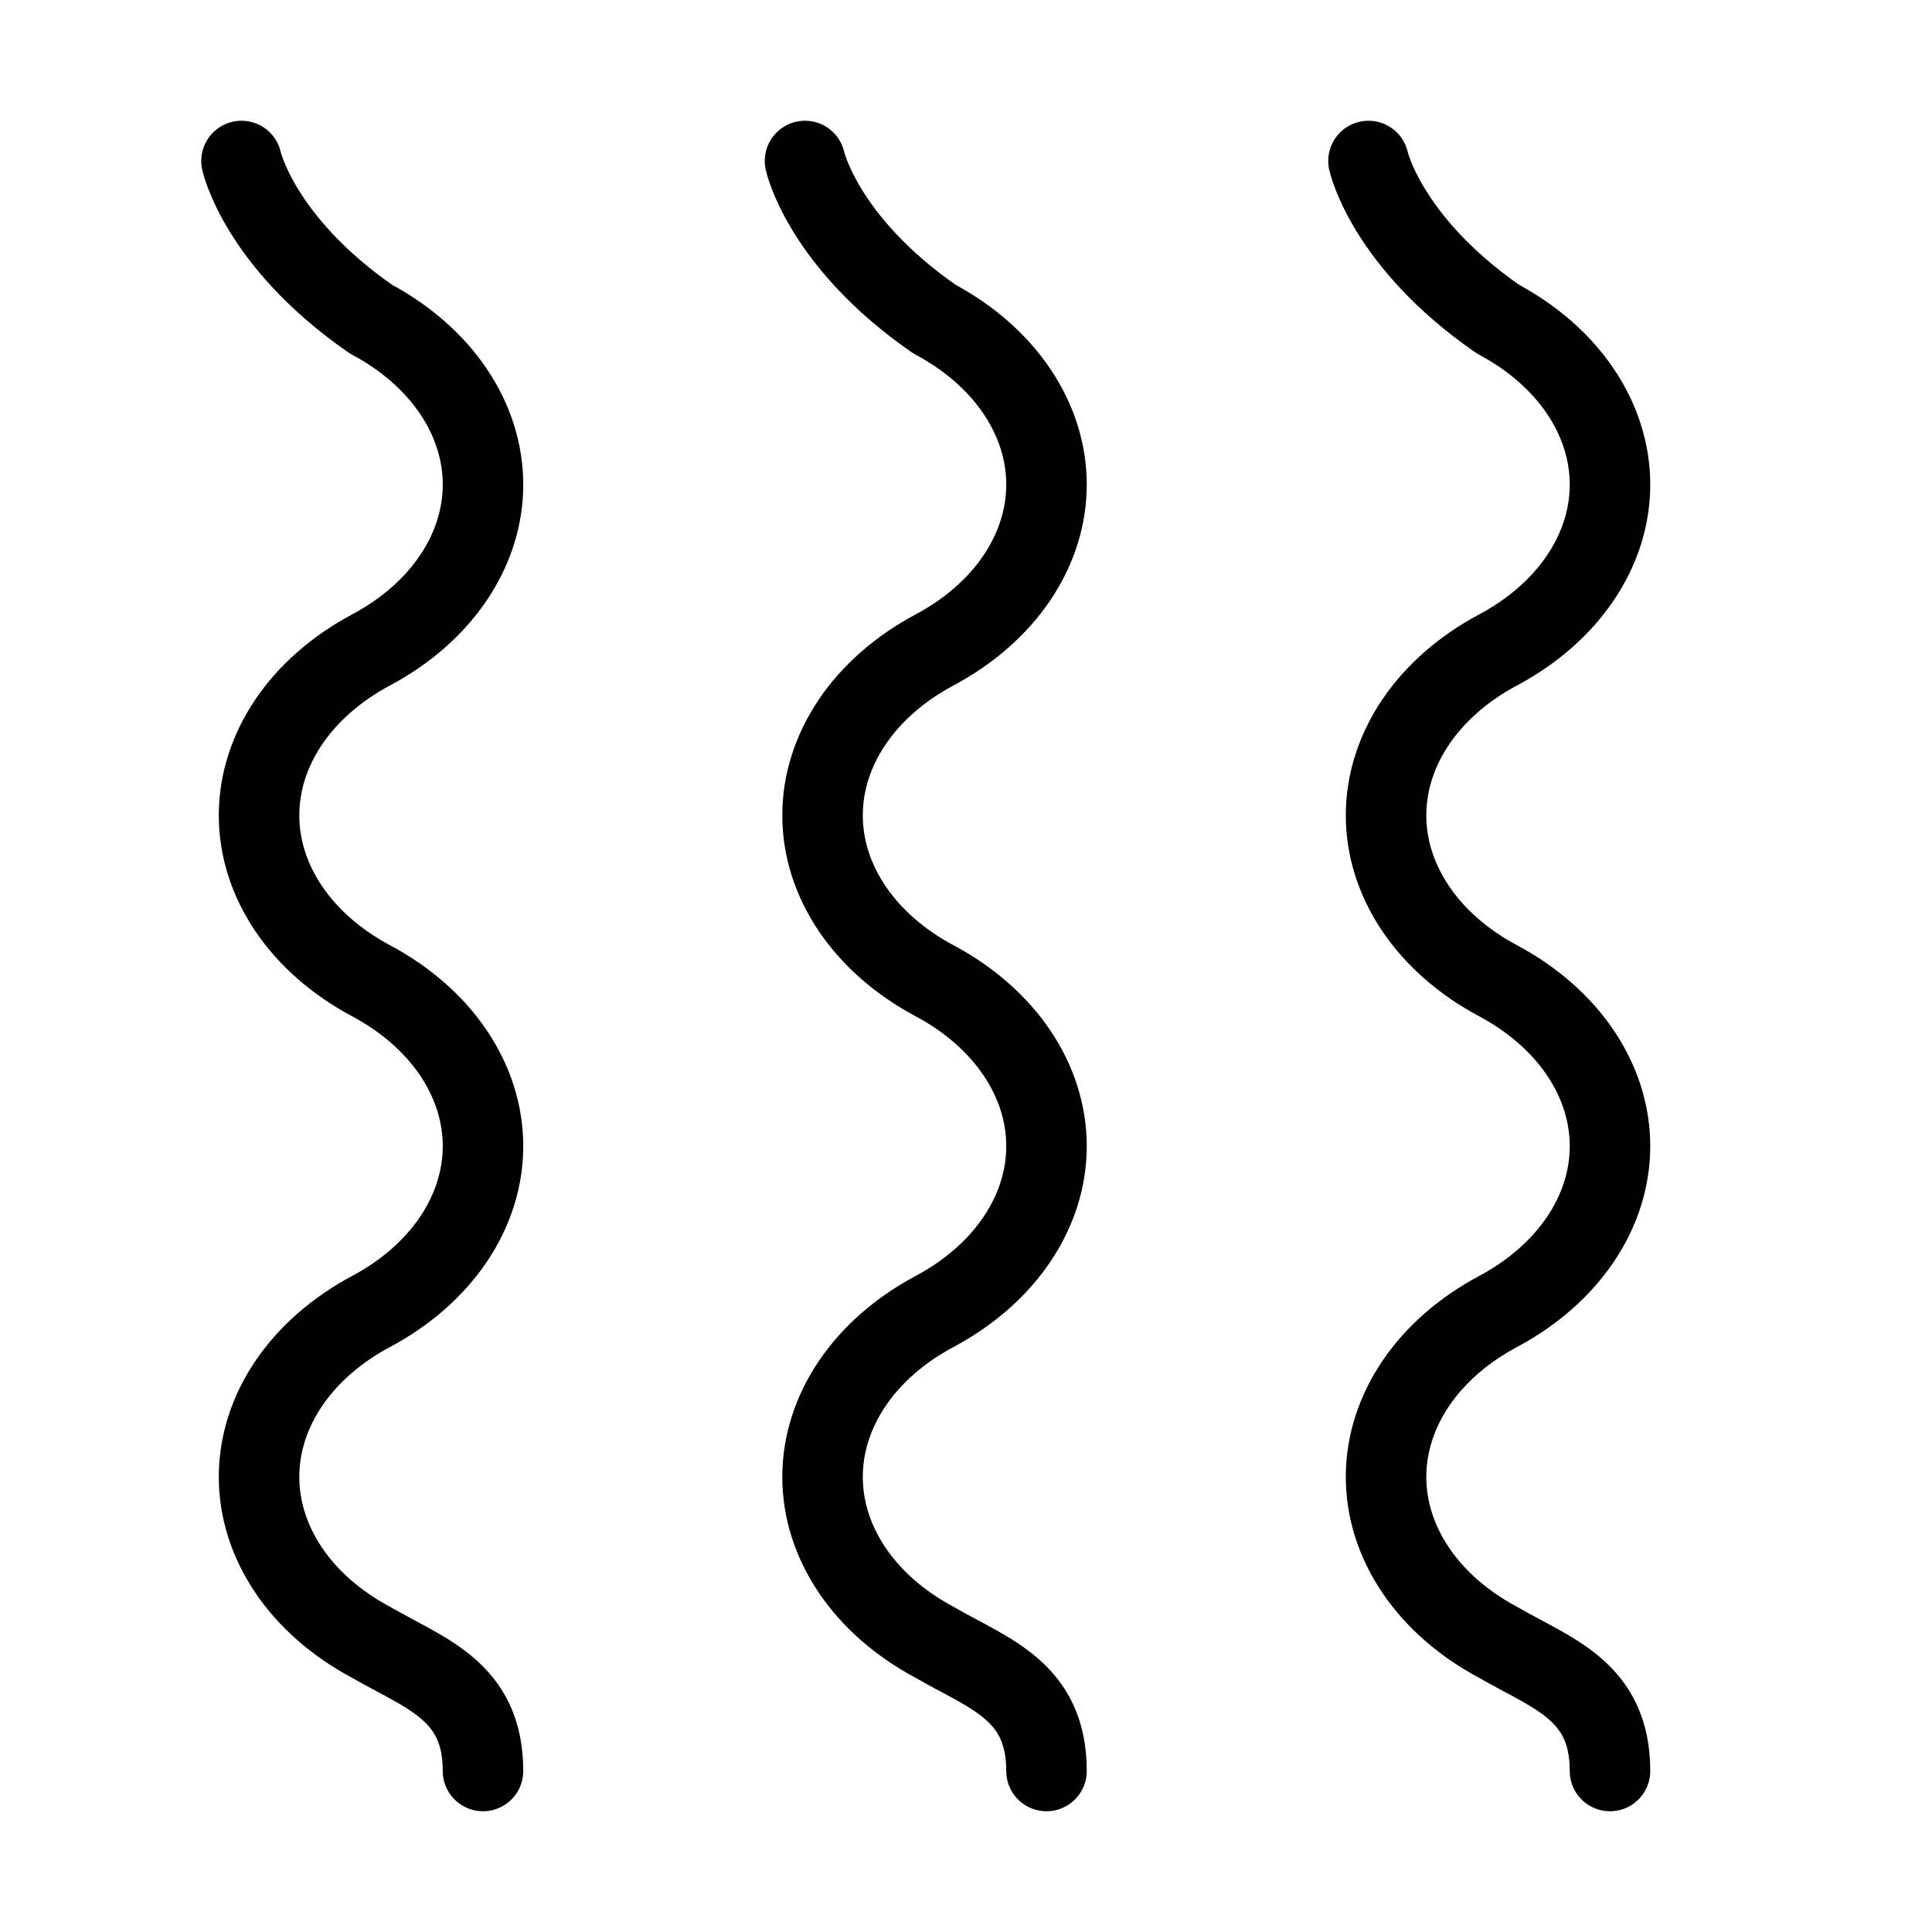 <svg width="24" height="24" viewBox="0 0 24 24" fill="none" xmlns="http://www.w3.org/2000/svg">
<path d="M20 22C20 21 19.285 20.793 18.609 20.401C18.18 20.172 17.829 19.865 17.587 19.507C17.345 19.149 17.218 18.751 17.218 18.347C17.218 17.942 17.345 17.544 17.587 17.186C17.829 16.828 18.18 16.521 18.609 16.292C19.038 16.063 19.389 15.756 19.631 15.398C19.873 15.04 20 14.642 20 14.238C20 13.833 19.873 13.435 19.631 13.077C19.389 12.719 19.038 12.412 18.609 12.183C18.18 11.954 17.829 11.647 17.587 11.289C17.345 10.931 17.218 10.533 17.218 10.129C17.218 9.724 17.345 9.326 17.587 8.968C17.829 8.61 18.18 8.303 18.609 8.074C19.038 7.845 19.389 7.538 19.631 7.18C19.873 6.822 20 6.424 20 6.02C20 5.615 19.873 5.217 19.631 4.859C19.389 4.501 19.038 4.194 18.609 3.965C17.218 3 17 2 17 2" stroke="black" stroke-linecap="round" stroke-linejoin="round"/>
<path d="M13 22C13 21 12.285 20.793 11.609 20.401C11.18 20.172 10.829 19.865 10.587 19.507C10.345 19.149 10.218 18.751 10.218 18.347C10.218 17.942 10.345 17.544 10.587 17.186C10.829 16.828 11.18 16.521 11.609 16.292C12.038 16.063 12.389 15.756 12.631 15.398C12.873 15.04 13 14.642 13 14.238C13 13.833 12.873 13.435 12.631 13.077C12.389 12.719 12.038 12.412 11.609 12.183C11.18 11.954 10.829 11.647 10.587 11.289C10.345 10.931 10.218 10.533 10.218 10.129C10.218 9.724 10.345 9.326 10.587 8.968C10.829 8.61 11.18 8.303 11.609 8.074C12.038 7.845 12.389 7.538 12.631 7.18C12.873 6.822 13 6.424 13 6.02C13 5.615 12.873 5.217 12.631 4.859C12.389 4.501 12.038 4.194 11.609 3.965C10.218 3 10 2 10 2" stroke="black" stroke-linecap="round" stroke-linejoin="round"/>
<path d="M6 22C6 21 5.285 20.793 4.609 20.401C4.18 20.172 3.829 19.865 3.587 19.507C3.345 19.149 3.218 18.751 3.218 18.347C3.218 17.942 3.345 17.544 3.587 17.186C3.829 16.828 4.18 16.521 4.609 16.292C5.038 16.063 5.389 15.756 5.631 15.398C5.873 15.04 6 14.642 6 14.238C6 13.833 5.873 13.435 5.631 13.077C5.389 12.719 5.038 12.412 4.609 12.183C4.18 11.954 3.829 11.647 3.587 11.289C3.345 10.931 3.218 10.533 3.218 10.129C3.218 9.724 3.345 9.326 3.587 8.968C3.829 8.61 4.18 8.303 4.609 8.074C5.038 7.845 5.389 7.538 5.631 7.18C5.873 6.822 6 6.424 6 6.02C6 5.615 5.873 5.217 5.631 4.859C5.389 4.501 5.038 4.194 4.609 3.965C3.218 3 3 2 3 2" stroke="black" stroke-linecap="round" stroke-linejoin="round"/>
</svg>
